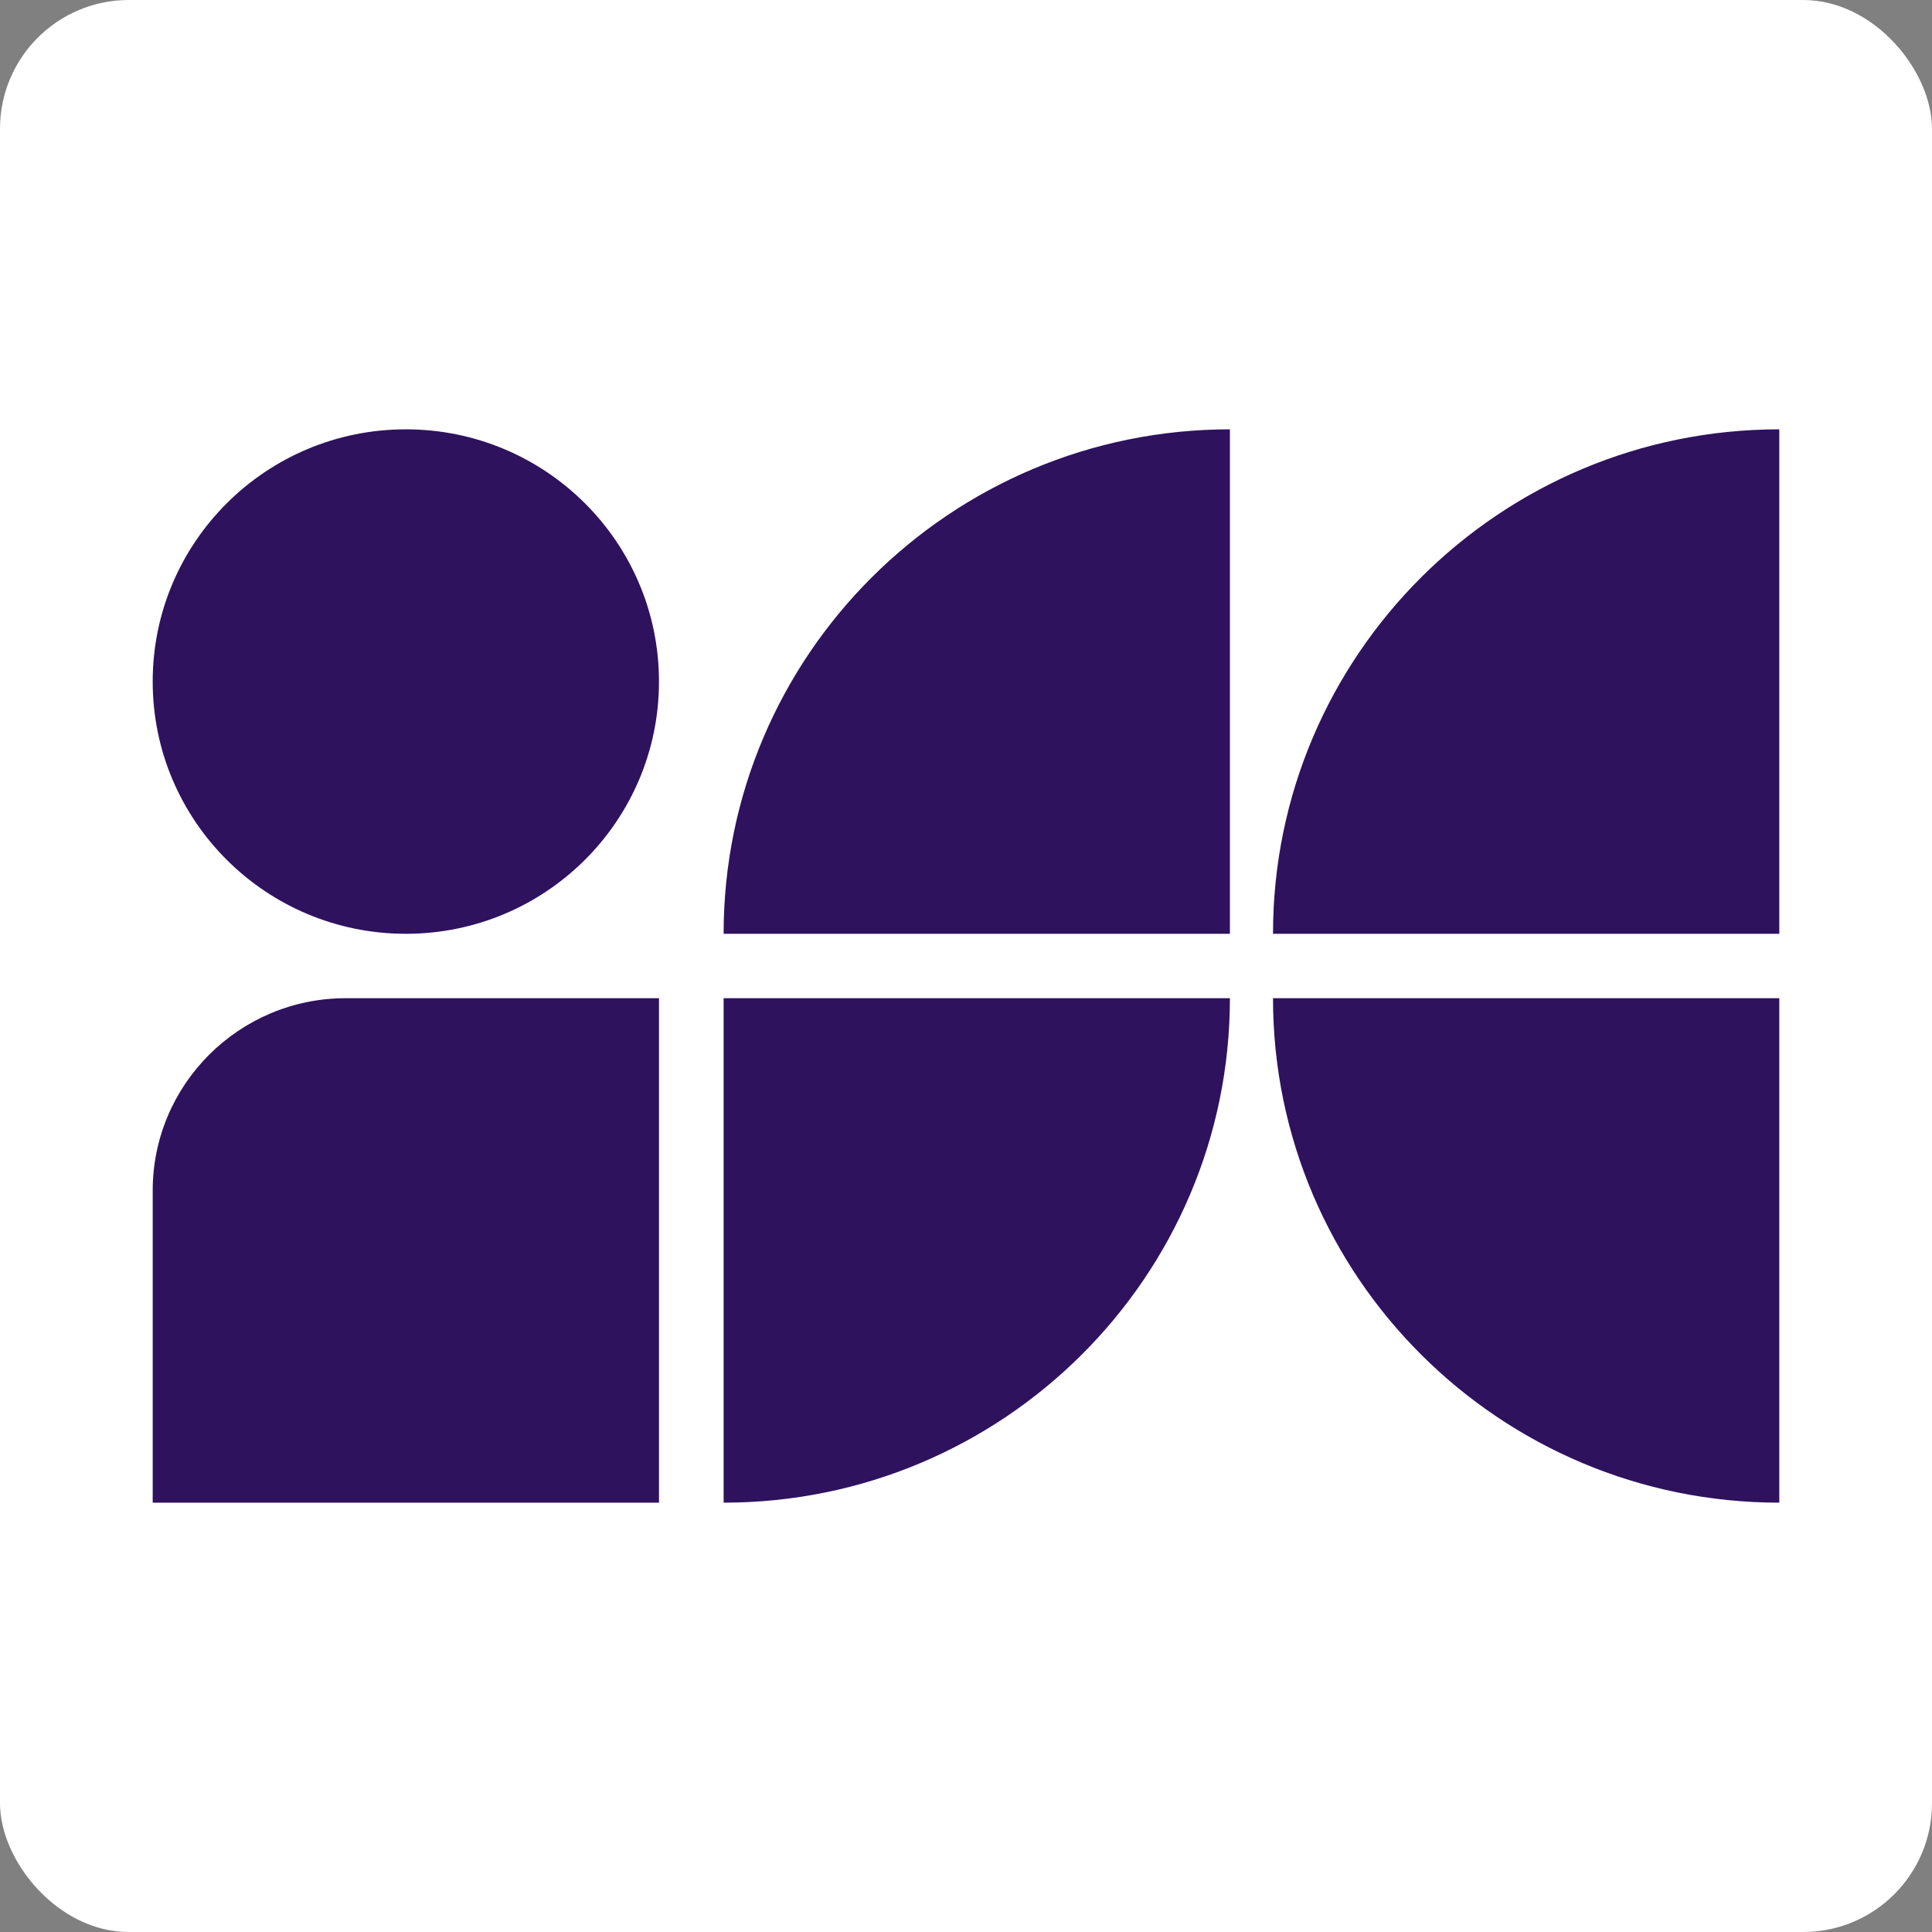 <svg width="900" height="900" viewBox="0 0 900 900" fill="none" xmlns="http://www.w3.org/2000/svg">
<rect x="0" y="0" width="900" height="900" fill="#808080" stroke="none"/>
<rect width="900" height="900" rx="60" fill="white"/>
<path d="M306.982 699.999H71.132V554.636C71.132 505.161 111.44 464.998 161.094 464.998H306.982V699.999ZM572.938 464.998C572.938 594.698 467.257 699.999 337.088 699.999V464.998H572.938ZM828.868 699.999C698.699 699.999 593.017 594.698 593.017 464.998H828.868V699.999ZM189.057 200C254.185 200 306.982 252.607 306.982 317.5C306.982 382.394 254.185 435 189.057 435C123.929 435 71.132 382.393 71.132 317.5C71.132 252.607 123.929 200 189.057 200ZM572.938 435H337.088C337.088 305.3 442.769 200 572.938 200V435ZM828.868 435H593.017C593.017 305.3 698.699 200 828.868 200V435Z" fill="#2E125E"/>
</svg>
